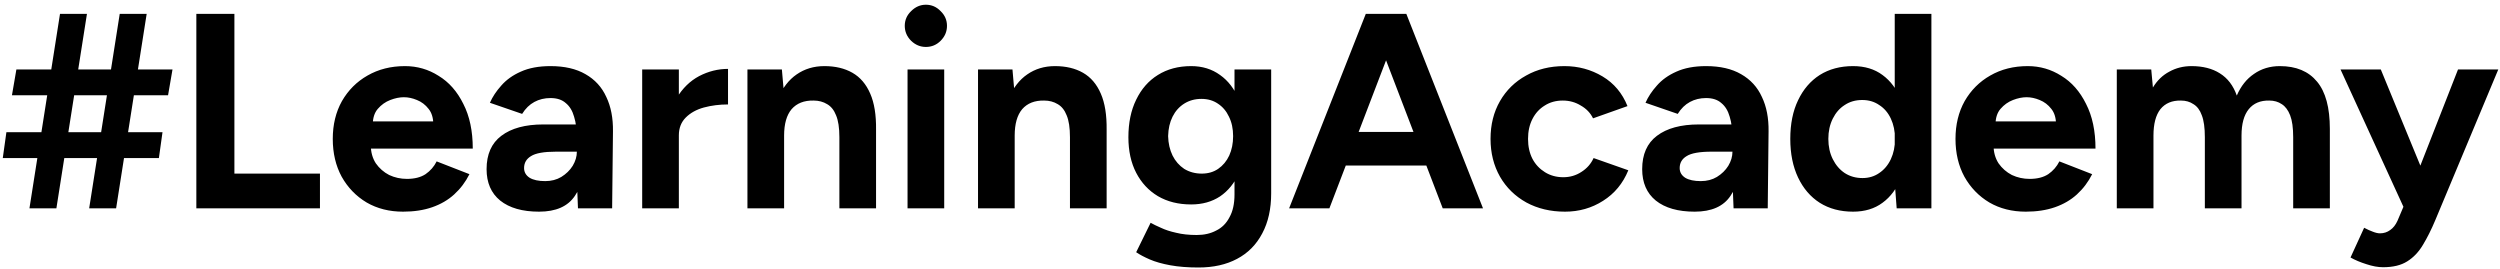<svg width="288" height="31" viewBox="0 0 288 31" fill="none" xmlns="http://www.w3.org/2000/svg">
<path d="M10.272 24L13.792 1.6H16.896L13.376 24H10.272ZM0.32 18.208L0.736 15.232H18.72L18.304 18.208H0.32ZM3.392 24L6.912 1.6H10.016L6.496 24H3.392ZM1.376 10.976L1.888 8H19.872L19.36 10.976H1.376ZM22.619 24V1.6H27.003V20H36.859V24H22.619ZM46.431 24.384C44.852 24.384 43.455 24.032 42.239 23.328C41.023 22.603 40.063 21.611 39.359 20.352C38.676 19.093 38.335 17.643 38.335 16C38.335 14.357 38.687 12.907 39.391 11.648C40.116 10.389 41.098 9.408 42.335 8.704C43.594 7.979 45.034 7.616 46.655 7.616C48.063 7.616 49.354 7.989 50.527 8.736C51.722 9.461 52.671 10.539 53.375 11.968C54.1 13.376 54.463 15.093 54.463 17.12H42.335L42.719 16.736C42.719 17.525 42.911 18.219 43.295 18.816C43.7 19.392 44.212 19.84 44.831 20.16C45.471 20.459 46.154 20.608 46.879 20.608C47.754 20.608 48.468 20.427 49.023 20.064C49.578 19.68 50.004 19.189 50.303 18.592L54.079 20.064C53.631 20.96 53.044 21.739 52.319 22.4C51.615 23.04 50.772 23.531 49.791 23.872C48.81 24.213 47.69 24.384 46.431 24.384ZM42.943 14.368L42.559 13.984H50.271L49.919 14.368C49.919 13.6 49.738 12.992 49.375 12.544C49.012 12.075 48.564 11.733 48.031 11.52C47.519 11.307 47.018 11.2 46.527 11.2C46.036 11.2 45.514 11.307 44.959 11.52C44.404 11.733 43.924 12.075 43.519 12.544C43.135 12.992 42.943 13.6 42.943 14.368ZM66.582 24L66.454 20.768V15.904C66.454 14.944 66.347 14.123 66.134 13.44C65.942 12.757 65.622 12.235 65.174 11.872C64.747 11.488 64.16 11.296 63.414 11.296C62.731 11.296 62.112 11.445 61.558 11.744C61.003 12.043 60.534 12.501 60.15 13.12L56.438 11.84C56.736 11.157 57.174 10.496 57.75 9.856C58.326 9.195 59.072 8.661 59.99 8.256C60.928 7.829 62.07 7.616 63.414 7.616C65.035 7.616 66.379 7.925 67.446 8.544C68.534 9.163 69.334 10.037 69.846 11.168C70.379 12.277 70.635 13.6 70.614 15.136L70.518 24H66.582ZM62.102 24.384C60.182 24.384 58.688 23.957 57.622 23.104C56.576 22.251 56.054 21.045 56.054 19.488C56.054 17.781 56.619 16.501 57.75 15.648C58.902 14.773 60.512 14.336 62.582 14.336H66.646V17.472H64.054C62.667 17.472 61.707 17.643 61.174 17.984C60.64 18.304 60.374 18.763 60.374 19.36C60.374 19.829 60.587 20.203 61.014 20.48C61.44 20.736 62.038 20.864 62.806 20.864C63.51 20.864 64.128 20.704 64.662 20.384C65.216 20.043 65.654 19.616 65.974 19.104C66.294 18.571 66.454 18.027 66.454 17.472H67.478C67.478 19.648 67.062 21.344 66.23 22.56C65.419 23.776 64.043 24.384 62.102 24.384ZM76.956 15.584C76.956 13.856 77.287 12.427 77.948 11.296C78.631 10.165 79.495 9.323 80.54 8.768C81.607 8.213 82.716 7.936 83.868 7.936V12.032C82.887 12.032 81.959 12.149 81.084 12.384C80.231 12.619 79.538 13.003 79.004 13.536C78.471 14.069 78.204 14.752 78.204 15.584H76.956ZM73.98 24V8H78.204V24H73.98ZM86.105 24V8H90.073L90.329 10.944V24H86.105ZM96.697 24V15.808H100.921V24H96.697ZM96.697 15.808C96.697 14.72 96.569 13.877 96.313 13.28C96.079 12.683 95.737 12.256 95.289 12C94.841 11.723 94.319 11.584 93.721 11.584C92.633 11.563 91.791 11.893 91.193 12.576C90.617 13.259 90.329 14.272 90.329 15.616H88.921C88.921 13.909 89.167 12.469 89.657 11.296C90.169 10.101 90.873 9.195 91.769 8.576C92.687 7.936 93.753 7.616 94.969 7.616C96.228 7.616 97.305 7.872 98.201 8.384C99.097 8.896 99.78 9.696 100.249 10.784C100.719 11.851 100.943 13.237 100.921 14.944V15.808H96.697ZM104.549 24V8H108.773V24H104.549ZM106.661 5.408C106.021 5.408 105.455 5.173 104.965 4.704C104.474 4.213 104.229 3.637 104.229 2.976C104.229 2.315 104.474 1.749 104.965 1.28C105.455 0.789 106.021 0.544 106.661 0.544C107.322 0.544 107.887 0.789 108.357 1.28C108.847 1.749 109.093 2.315 109.093 2.976C109.093 3.637 108.847 4.213 108.357 4.704C107.887 5.173 107.322 5.408 106.661 5.408ZM112.668 24V8H116.636L116.892 10.944V24H112.668ZM123.26 24V15.808H127.484V24H123.26ZM123.26 15.808C123.26 14.72 123.132 13.877 122.876 13.28C122.641 12.683 122.3 12.256 121.852 12C121.404 11.723 120.881 11.584 120.284 11.584C119.196 11.563 118.353 11.893 117.756 12.576C117.18 13.259 116.892 14.272 116.892 15.616H115.484C115.484 13.909 115.729 12.469 116.22 11.296C116.732 10.101 117.436 9.195 118.332 8.576C119.249 7.936 120.316 7.616 121.532 7.616C122.79 7.616 123.868 7.872 124.764 8.384C125.66 8.896 126.342 9.696 126.812 10.784C127.281 11.851 127.505 13.237 127.484 14.944V15.808H123.26ZM138.055 30.816C136.839 30.816 135.762 30.731 134.823 30.56C133.885 30.389 133.095 30.165 132.455 29.888C131.815 29.611 131.293 29.333 130.887 29.056L132.551 25.664C132.85 25.835 133.245 26.027 133.735 26.24C134.226 26.475 134.813 26.667 135.495 26.816C136.178 26.987 136.967 27.072 137.863 27.072C138.717 27.072 139.463 26.901 140.103 26.56C140.765 26.24 141.277 25.728 141.639 25.024C142.023 24.341 142.215 23.467 142.215 22.4V8H146.439V22.272C146.439 24.064 146.098 25.6 145.415 26.88C144.733 28.181 143.762 29.163 142.503 29.824C141.266 30.485 139.783 30.816 138.055 30.816ZM137.223 23.552C135.751 23.552 134.471 23.232 133.383 22.592C132.317 21.952 131.485 21.056 130.887 19.904C130.29 18.752 129.991 17.387 129.991 15.808C129.991 14.144 130.29 12.704 130.887 11.488C131.485 10.251 132.317 9.301 133.383 8.64C134.471 7.957 135.751 7.616 137.223 7.616C138.503 7.616 139.613 7.957 140.551 8.64C141.49 9.301 142.215 10.251 142.727 11.488C143.239 12.725 143.495 14.197 143.495 15.904C143.495 17.44 143.239 18.784 142.727 19.936C142.215 21.088 141.49 21.984 140.551 22.624C139.613 23.243 138.503 23.552 137.223 23.552ZM138.439 20C139.165 20 139.794 19.819 140.327 19.456C140.882 19.072 141.309 18.56 141.607 17.92C141.906 17.259 142.055 16.512 142.055 15.68C142.055 14.827 141.895 14.08 141.575 13.44C141.277 12.8 140.85 12.299 140.295 11.936C139.762 11.573 139.133 11.392 138.407 11.392C137.661 11.392 136.999 11.573 136.423 11.936C135.847 12.299 135.399 12.8 135.079 13.44C134.759 14.08 134.589 14.827 134.567 15.68C134.589 16.512 134.759 17.259 135.079 17.92C135.399 18.56 135.847 19.072 136.423 19.456C137.021 19.819 137.693 20 138.439 20ZM166.202 24L157.626 1.6H162.01L170.842 24H166.202ZM148.506 24L157.338 1.6H161.722L153.146 24H148.506ZM152.666 19.072V15.2H166.714V19.072H152.666ZM180.286 24.384C178.622 24.384 177.139 24.032 175.838 23.328C174.537 22.603 173.523 21.611 172.798 20.352C172.073 19.072 171.71 17.621 171.71 16C171.71 14.357 172.073 12.907 172.798 11.648C173.523 10.389 174.526 9.408 175.806 8.704C177.086 7.979 178.558 7.616 180.222 7.616C181.822 7.616 183.283 8.011 184.606 8.8C185.929 9.589 186.889 10.731 187.486 12.224L183.518 13.632C183.219 13.013 182.75 12.523 182.11 12.16C181.491 11.776 180.798 11.584 180.03 11.584C179.241 11.584 178.547 11.776 177.95 12.16C177.353 12.523 176.883 13.035 176.542 13.696C176.201 14.357 176.03 15.125 176.03 16C176.03 16.875 176.201 17.643 176.542 18.304C176.883 18.944 177.363 19.456 177.982 19.84C178.601 20.224 179.305 20.416 180.094 20.416C180.862 20.416 181.555 20.213 182.174 19.808C182.814 19.403 183.283 18.869 183.582 18.208L187.582 19.616C186.963 21.131 185.993 22.304 184.67 23.136C183.369 23.968 181.907 24.384 180.286 24.384ZM199.707 24L199.579 20.768V15.904C199.579 14.944 199.472 14.123 199.259 13.44C199.067 12.757 198.747 12.235 198.299 11.872C197.872 11.488 197.285 11.296 196.539 11.296C195.856 11.296 195.237 11.445 194.683 11.744C194.128 12.043 193.659 12.501 193.275 13.12L189.563 11.84C189.861 11.157 190.299 10.496 190.875 9.856C191.451 9.195 192.197 8.661 193.115 8.256C194.053 7.829 195.195 7.616 196.539 7.616C198.16 7.616 199.504 7.925 200.571 8.544C201.659 9.163 202.459 10.037 202.971 11.168C203.504 12.277 203.76 13.6 203.739 15.136L203.643 24H199.707ZM195.227 24.384C193.307 24.384 191.813 23.957 190.747 23.104C189.701 22.251 189.179 21.045 189.179 19.488C189.179 17.781 189.744 16.501 190.875 15.648C192.027 14.773 193.637 14.336 195.707 14.336H199.771V17.472H197.179C195.792 17.472 194.832 17.643 194.299 17.984C193.765 18.304 193.499 18.763 193.499 19.36C193.499 19.829 193.712 20.203 194.139 20.48C194.565 20.736 195.163 20.864 195.931 20.864C196.635 20.864 197.253 20.704 197.787 20.384C198.341 20.043 198.779 19.616 199.099 19.104C199.419 18.571 199.579 18.027 199.579 17.472H200.603C200.603 19.648 200.187 21.344 199.355 22.56C198.544 23.776 197.168 24.384 195.227 24.384ZM218.497 24L218.273 21.024V1.6H222.497V24H218.497ZM213.473 24.384C212.001 24.384 210.721 24.043 209.633 23.36C208.567 22.677 207.735 21.707 207.137 20.448C206.54 19.189 206.241 17.707 206.241 16C206.241 14.272 206.54 12.789 207.137 11.552C207.735 10.293 208.567 9.323 209.633 8.64C210.721 7.957 212.001 7.616 213.473 7.616C214.817 7.616 215.948 7.957 216.865 8.64C217.804 9.323 218.519 10.293 219.009 11.552C219.5 12.789 219.745 14.272 219.745 16C219.745 17.707 219.5 19.189 219.009 20.448C218.519 21.707 217.804 22.677 216.865 23.36C215.948 24.043 214.817 24.384 213.473 24.384ZM214.561 20.512C215.287 20.512 215.927 20.32 216.481 19.936C217.057 19.552 217.505 19.019 217.825 18.336C218.145 17.653 218.305 16.875 218.305 16C218.305 15.125 218.145 14.347 217.825 13.664C217.505 12.981 217.057 12.459 216.481 12.096C215.927 11.712 215.276 11.52 214.529 11.52C213.761 11.52 213.089 11.712 212.513 12.096C211.937 12.459 211.479 12.981 211.137 13.664C210.796 14.347 210.625 15.125 210.625 16C210.625 16.875 210.796 17.653 211.137 18.336C211.479 19.019 211.937 19.552 212.513 19.936C213.111 20.32 213.793 20.512 214.561 20.512ZM233.369 24.384C231.79 24.384 230.393 24.032 229.177 23.328C227.961 22.603 227.001 21.611 226.297 20.352C225.614 19.093 225.273 17.643 225.273 16C225.273 14.357 225.625 12.907 226.329 11.648C227.054 10.389 228.035 9.408 229.273 8.704C230.531 7.979 231.971 7.616 233.593 7.616C235.001 7.616 236.291 7.989 237.465 8.736C238.659 9.461 239.609 10.539 240.312 11.968C241.038 13.376 241.401 15.093 241.401 17.12H229.273L229.657 16.736C229.657 17.525 229.849 18.219 230.233 18.816C230.638 19.392 231.15 19.84 231.769 20.16C232.409 20.459 233.091 20.608 233.817 20.608C234.691 20.608 235.406 20.427 235.961 20.064C236.515 19.68 236.942 19.189 237.241 18.592L241.017 20.064C240.569 20.96 239.982 21.739 239.257 22.4C238.553 23.04 237.71 23.531 236.729 23.872C235.747 24.213 234.627 24.384 233.369 24.384ZM229.881 14.368L229.497 13.984H237.209L236.857 14.368C236.857 13.6 236.675 12.992 236.313 12.544C235.95 12.075 235.502 11.733 234.969 11.52C234.457 11.307 233.955 11.2 233.465 11.2C232.974 11.2 232.451 11.307 231.897 11.52C231.342 11.733 230.862 12.075 230.457 12.544C230.073 12.992 229.881 13.6 229.881 14.368ZM243.855 24V8H247.823L248.015 10.08C248.506 9.269 249.135 8.661 249.903 8.256C250.671 7.829 251.525 7.616 252.463 7.616C253.765 7.616 254.853 7.893 255.727 8.448C256.623 9.003 257.274 9.856 257.679 11.008C258.149 9.92 258.81 9.088 259.663 8.512C260.517 7.915 261.509 7.616 262.639 7.616C264.517 7.616 265.946 8.213 266.927 9.408C267.909 10.581 268.399 12.395 268.399 14.848V24H264.175V15.808C264.175 14.72 264.058 13.877 263.823 13.28C263.589 12.683 263.269 12.256 262.863 12C262.458 11.723 261.978 11.584 261.423 11.584C260.399 11.563 259.61 11.893 259.055 12.576C258.501 13.259 258.223 14.272 258.223 15.616V24H253.999V15.808C253.999 14.72 253.882 13.877 253.647 13.28C253.434 12.683 253.114 12.256 252.687 12C252.282 11.723 251.802 11.584 251.247 11.584C250.223 11.563 249.434 11.893 248.879 12.576C248.346 13.259 248.079 14.272 248.079 15.616V24H243.855ZM274.524 30.784C273.948 30.784 273.308 30.667 272.604 30.432C271.921 30.219 271.313 29.963 270.78 29.664L272.348 26.24C272.711 26.432 273.041 26.581 273.34 26.688C273.66 26.816 273.937 26.88 274.172 26.88C274.62 26.88 275.015 26.752 275.356 26.496C275.697 26.261 275.975 25.909 276.188 25.44L278.076 20.992L283.164 8H287.804L280.54 25.376C280.092 26.443 279.623 27.381 279.132 28.192C278.641 29.024 278.033 29.664 277.308 30.112C276.604 30.56 275.676 30.784 274.524 30.784ZM276.956 24L269.628 8H274.268L279.612 20.992L280.988 24H276.956Z" fill="black"/>
</svg>
